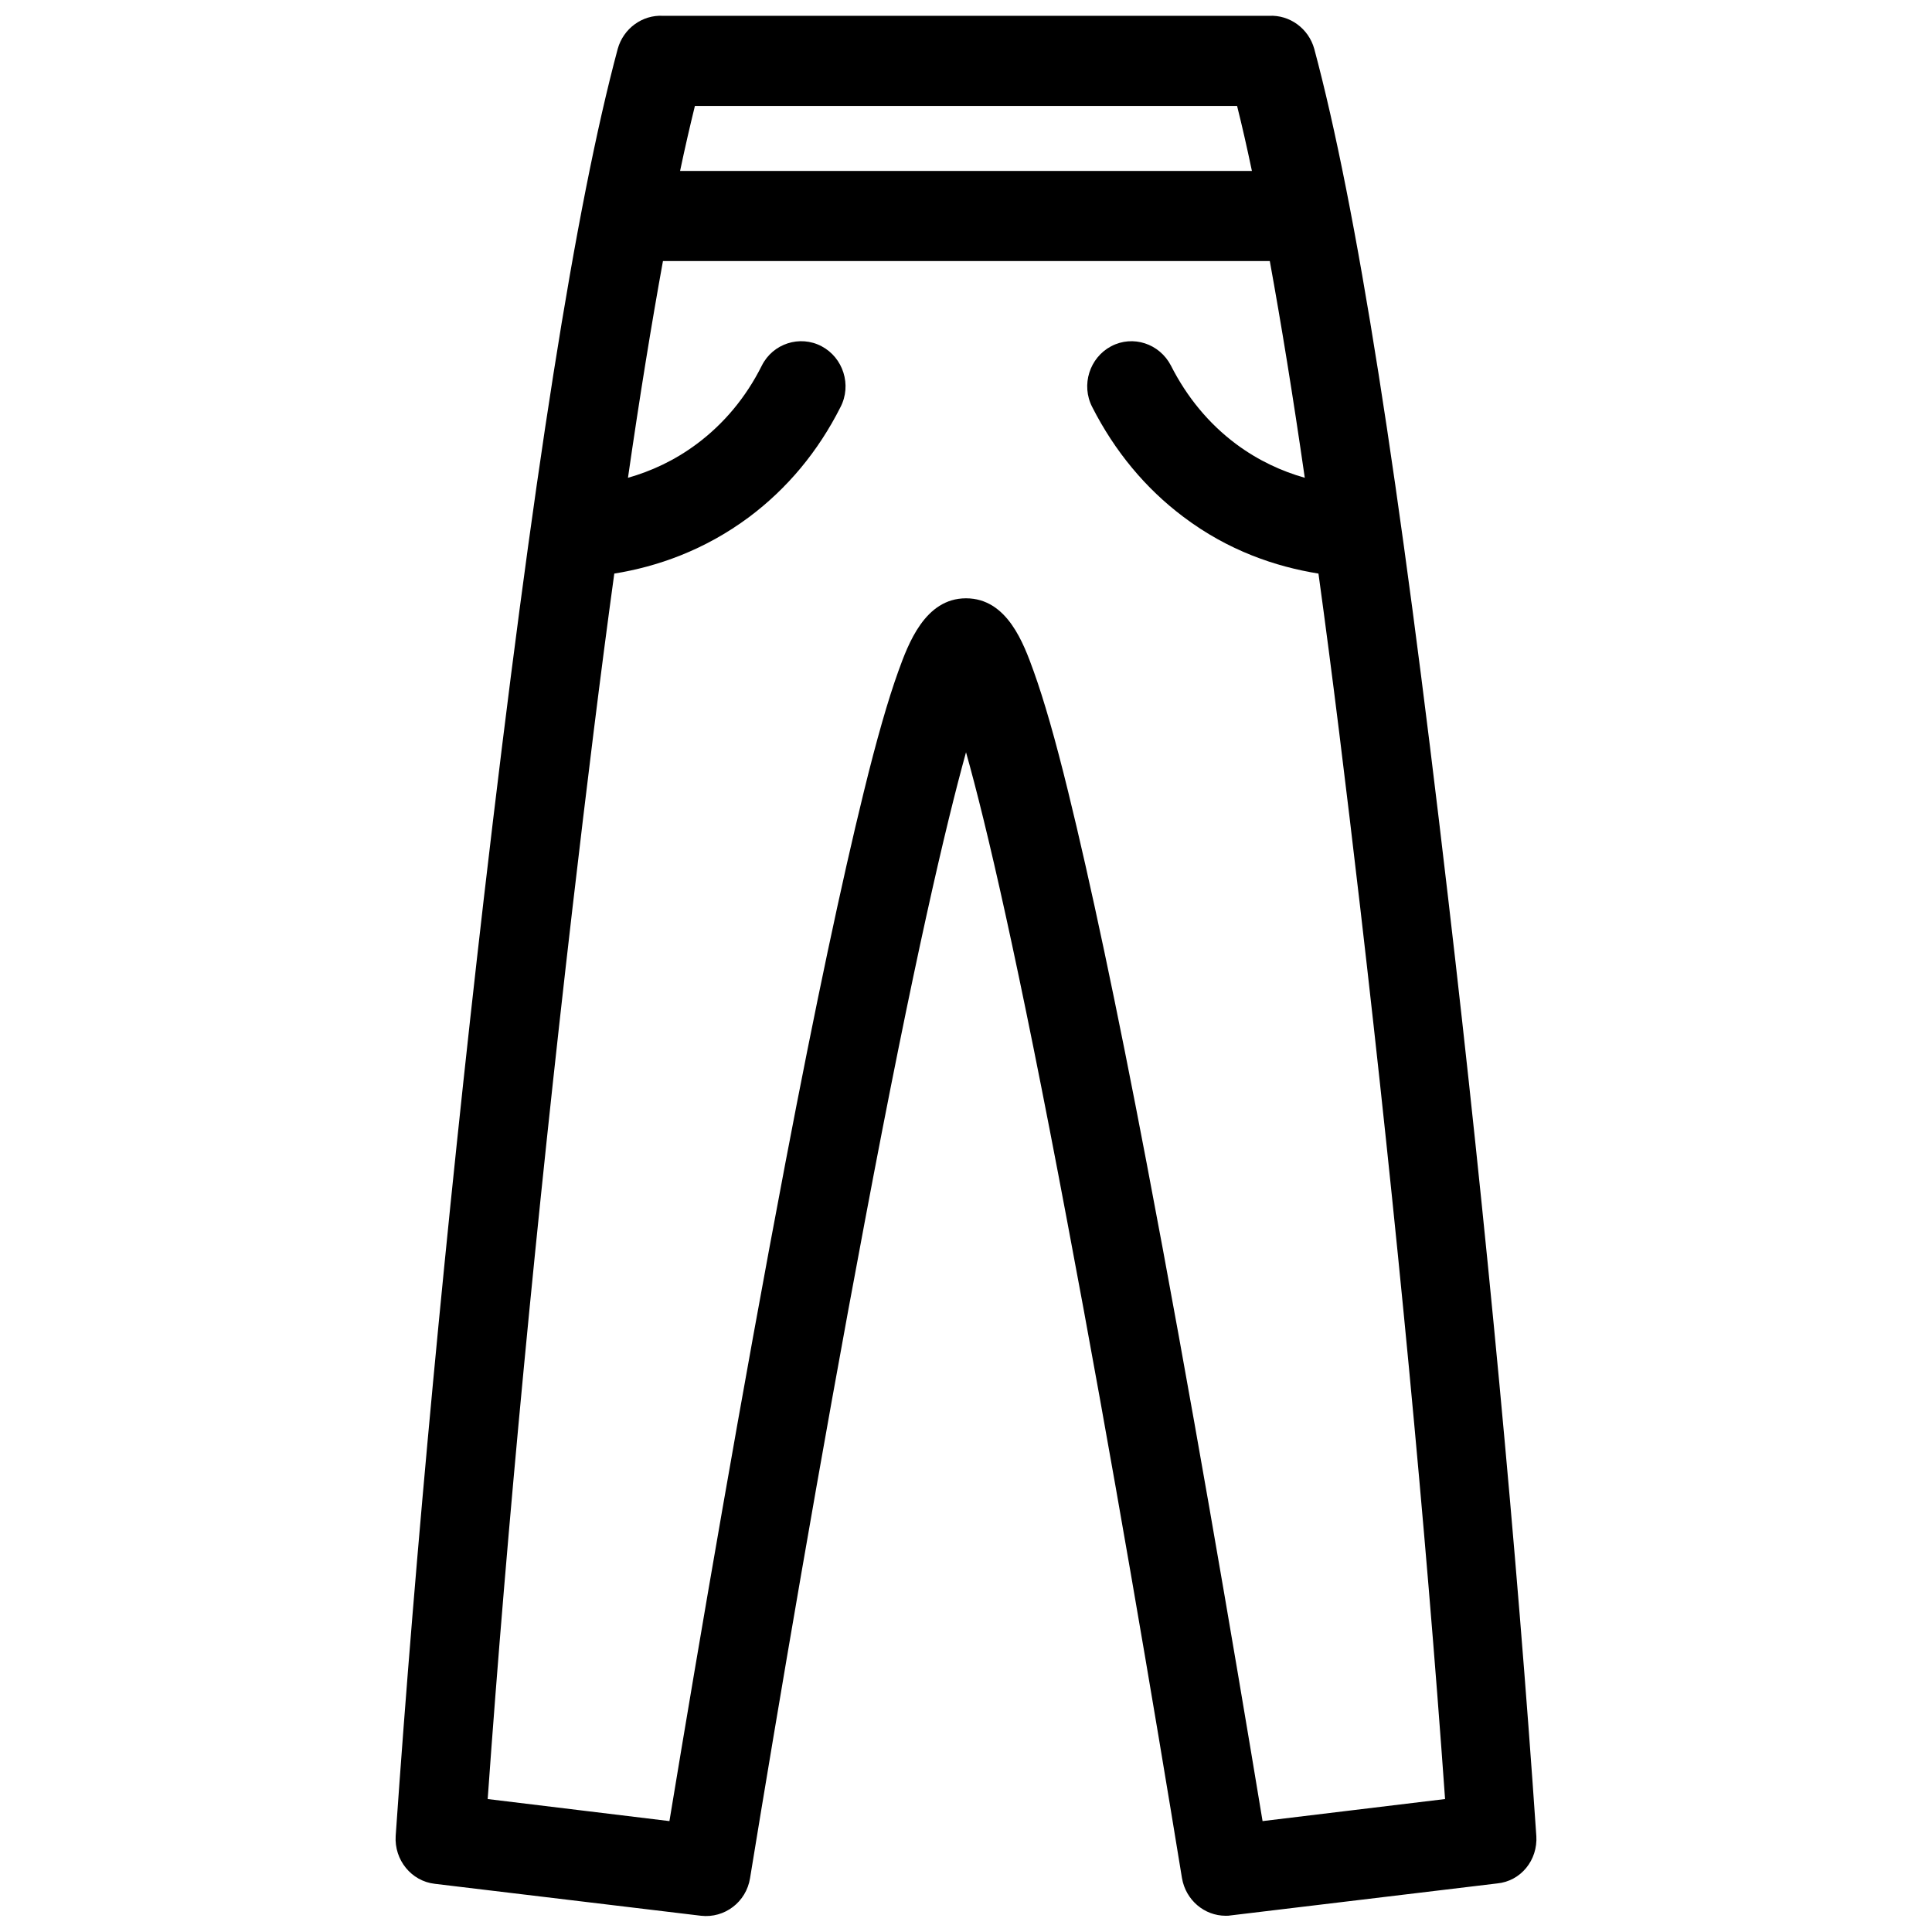 <?xml version="1.0" encoding="UTF-8"?>
<!-- Uploaded to: SVG Repo, www.svgrepo.com, Generator: SVG Repo Mixer Tools -->
<svg width="800px" height="800px" version="1.1" viewBox="144 144 512 512" xmlns="http://www.w3.org/2000/svg">
 <defs>
  <clipPath id="a">
   <path d="m248 148.09h304v503.81h-304z"/>
  </clipPath>
 </defs>
 <g clip-path="url(#a)">
  <path d="m551.14 630.54c-5.141-75.469-13.199-161.52-23.375-248.58-13-111.85-24.285-183.29-35.469-225-1.512-5.441-6.551-9.07-11.992-8.766h-0.605l-159.4-0.004h-0.605c-5.441-0.301-10.48 3.324-11.992 8.766-11.184 41.715-22.469 113.26-35.469 225-10.078 87.16-18.137 173.11-23.375 248.58-0.402 6.348 4.133 11.992 10.379 12.695l70.535 8.465c6.246 0.707 11.992-3.629 13-9.977 7.356-45.039 18.641-111.75 30.43-174.12 13-69.121 21.562-105.3 26.801-124.24 5.34 18.941 13.805 55.117 26.801 124.24 11.789 62.27 23.074 128.98 30.43 174.12 1.008 5.844 5.945 9.977 11.586 9.977 0.504 0 0.906 0 1.41-0.102l70.535-8.465c6.25-0.602 10.781-6.141 10.379-12.59zm-79.301-458.47c1.309 5.238 2.621 10.984 3.93 17.23h-151.54c1.309-6.246 2.621-11.891 3.93-17.23h143.68zm6.754 454.54c-7.961-48.164-19.246-114.27-30.73-174.42-7.961-41.816-15.012-74.867-20.758-98.242-3.426-14.008-6.449-24.484-9.168-32.043-2.621-7.254-6.953-19.348-17.938-19.348-10.883 0-15.316 12.09-17.938 19.348-2.719 7.559-5.742 18.035-9.168 32.043-5.742 23.375-12.797 56.426-20.758 98.242-11.488 60.254-22.773 126.25-30.73 174.42l-48.164-5.844c5.141-72.348 12.898-153.66 22.469-236.09 3.828-32.848 7.457-62.371 11.082-88.672 11.285-1.812 23.879-6.144 35.77-15.012 10.078-7.559 18.238-17.332 24.184-29.121 3.023-5.844 0.707-13.098-5.039-16.121-5.742-3.023-12.898-0.707-15.82 5.141-4.231 8.465-10.078 15.418-17.23 20.758-5.945 4.434-12.191 7.254-18.238 8.969 3.125-21.664 6.246-40.809 9.27-57.434h160.82c3.023 16.625 6.144 35.77 9.27 57.434-6.047-1.715-12.293-4.535-18.238-8.969-7.152-5.34-13-12.395-17.23-20.758-3.023-5.844-10.078-8.16-15.82-5.141-5.742 3.023-8.062 10.277-5.039 16.121 5.945 11.688 14.105 21.562 24.184 29.121 11.891 8.969 24.484 13.199 35.77 15.012 3.629 26.301 7.254 55.82 11.082 88.672 9.574 82.422 17.332 163.74 22.469 236.09z"/>
 </g>
</svg>